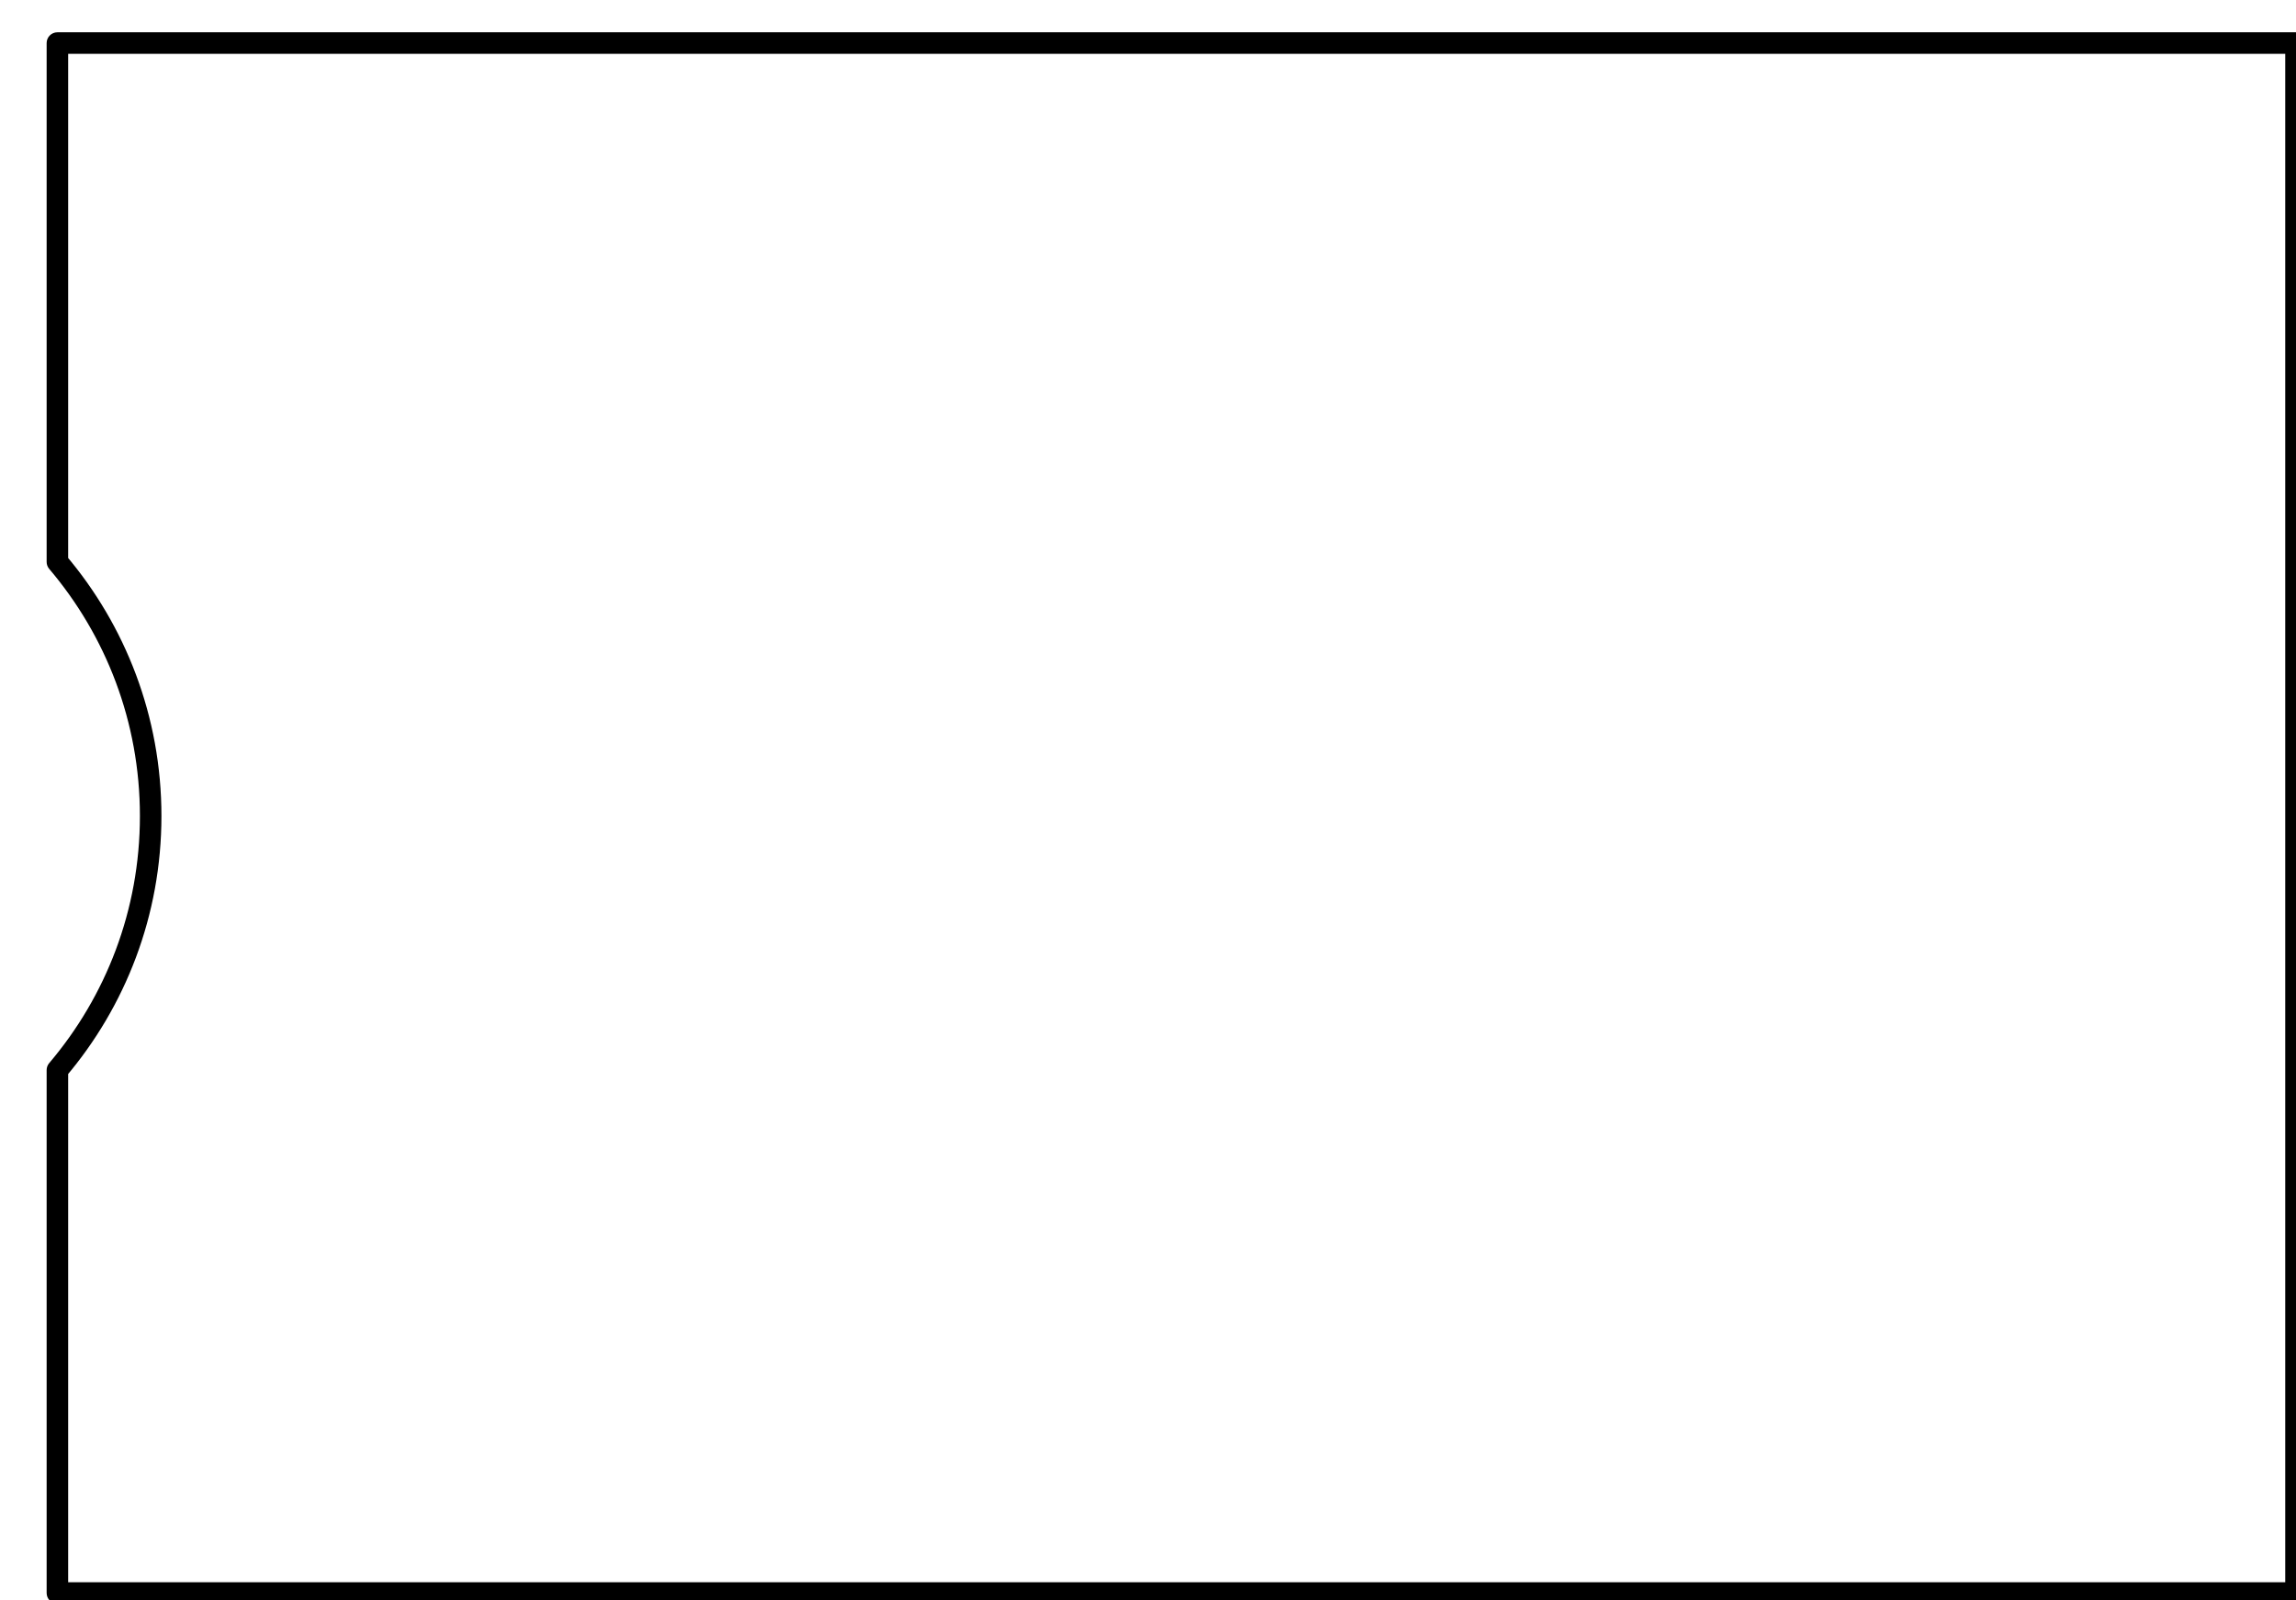 <svg width="320" height="223" viewBox="0 0 320 223" fill="none" xmlns="http://www.w3.org/2000/svg" preserveAspectRatio="none">
<g filter="url(#filter0_dd_35_2292)">
<path fill-rule="evenodd" clip-rule="evenodd" d="M314 2H2V74.308C10.108 83.852 15 96.213 15 109.717C15 123.221 10.108 135.582 2 145.125V218H314V2Z" fill="white"/>
<path d="M2 2V0.5C1.172 0.5 0.5 1.172 0.5 2L2 2ZM314 2H315.5C315.5 1.172 314.828 0.5 314 0.5V2ZM2 74.308H0.5C0.5 74.664 0.626 75.008 0.857 75.28L2 74.308ZM2 145.125L0.857 144.154C0.626 144.425 0.5 144.77 0.5 145.125H2ZM2 218H0.5C0.5 218.828 1.172 219.5 2 219.5L2 218ZM314 218V219.5C314.828 219.5 315.5 218.828 315.5 218H314ZM2 3.5H314V0.5H2V3.5ZM3.5 74.308V2H0.5V74.308H3.5ZM0.857 75.28C8.743 84.562 13.5 96.582 13.5 109.717H16.5C16.5 95.844 11.473 83.141 3.143 73.337L0.857 75.28ZM13.5 109.717C13.5 122.852 8.743 134.872 0.857 144.154L3.143 146.097C11.473 136.292 16.5 123.59 16.5 109.717H13.5ZM3.5 218V145.125H0.5V218H3.5ZM314 216.5H2V219.5H314V216.5ZM312.5 2V218H315.5V2H312.5Z" fill="black"/>
</g>
<defs>
<filter id="filter0_dd_35_2292" x="0.5" y="0.5" width="319" height="222" filterUnits="userSpaceOnUse" color-interpolation-filters="sRGB">
<feFlood flood-opacity="0" result="BackgroundImageFix"/>
<feColorMatrix in="SourceAlpha" type="matrix" values="0 0 0 0 0 0 0 0 0 0 0 0 0 0 0 0 0 0 127 0" result="hardAlpha"/>
<feOffset dx="4" dy="3"/>
<feComposite in2="hardAlpha" operator="out"/>
<feColorMatrix type="matrix" values="0 0 0 0 0 0 0 0 0 0 0 0 0 0 0 0 0 0 1 0"/>
<feBlend mode="normal" in2="BackgroundImageFix" result="effect1_dropShadow_35_2292"/>
<feColorMatrix in="SourceAlpha" type="matrix" values="0 0 0 0 0 0 0 0 0 0 0 0 0 0 0 0 0 0 127 0" result="hardAlpha"/>
<feOffset dx="2" dy="1"/>
<feComposite in2="hardAlpha" operator="out"/>
<feColorMatrix type="matrix" values="0 0 0 0 0 0 0 0 0 0 0 0 0 0 0 0 0 0 1 0"/>
<feBlend mode="normal" in2="effect1_dropShadow_35_2292" result="effect2_dropShadow_35_2292"/>
<feBlend mode="normal" in="SourceGraphic" in2="effect2_dropShadow_35_2292" result="shape"/>
</filter>
</defs>
</svg>
